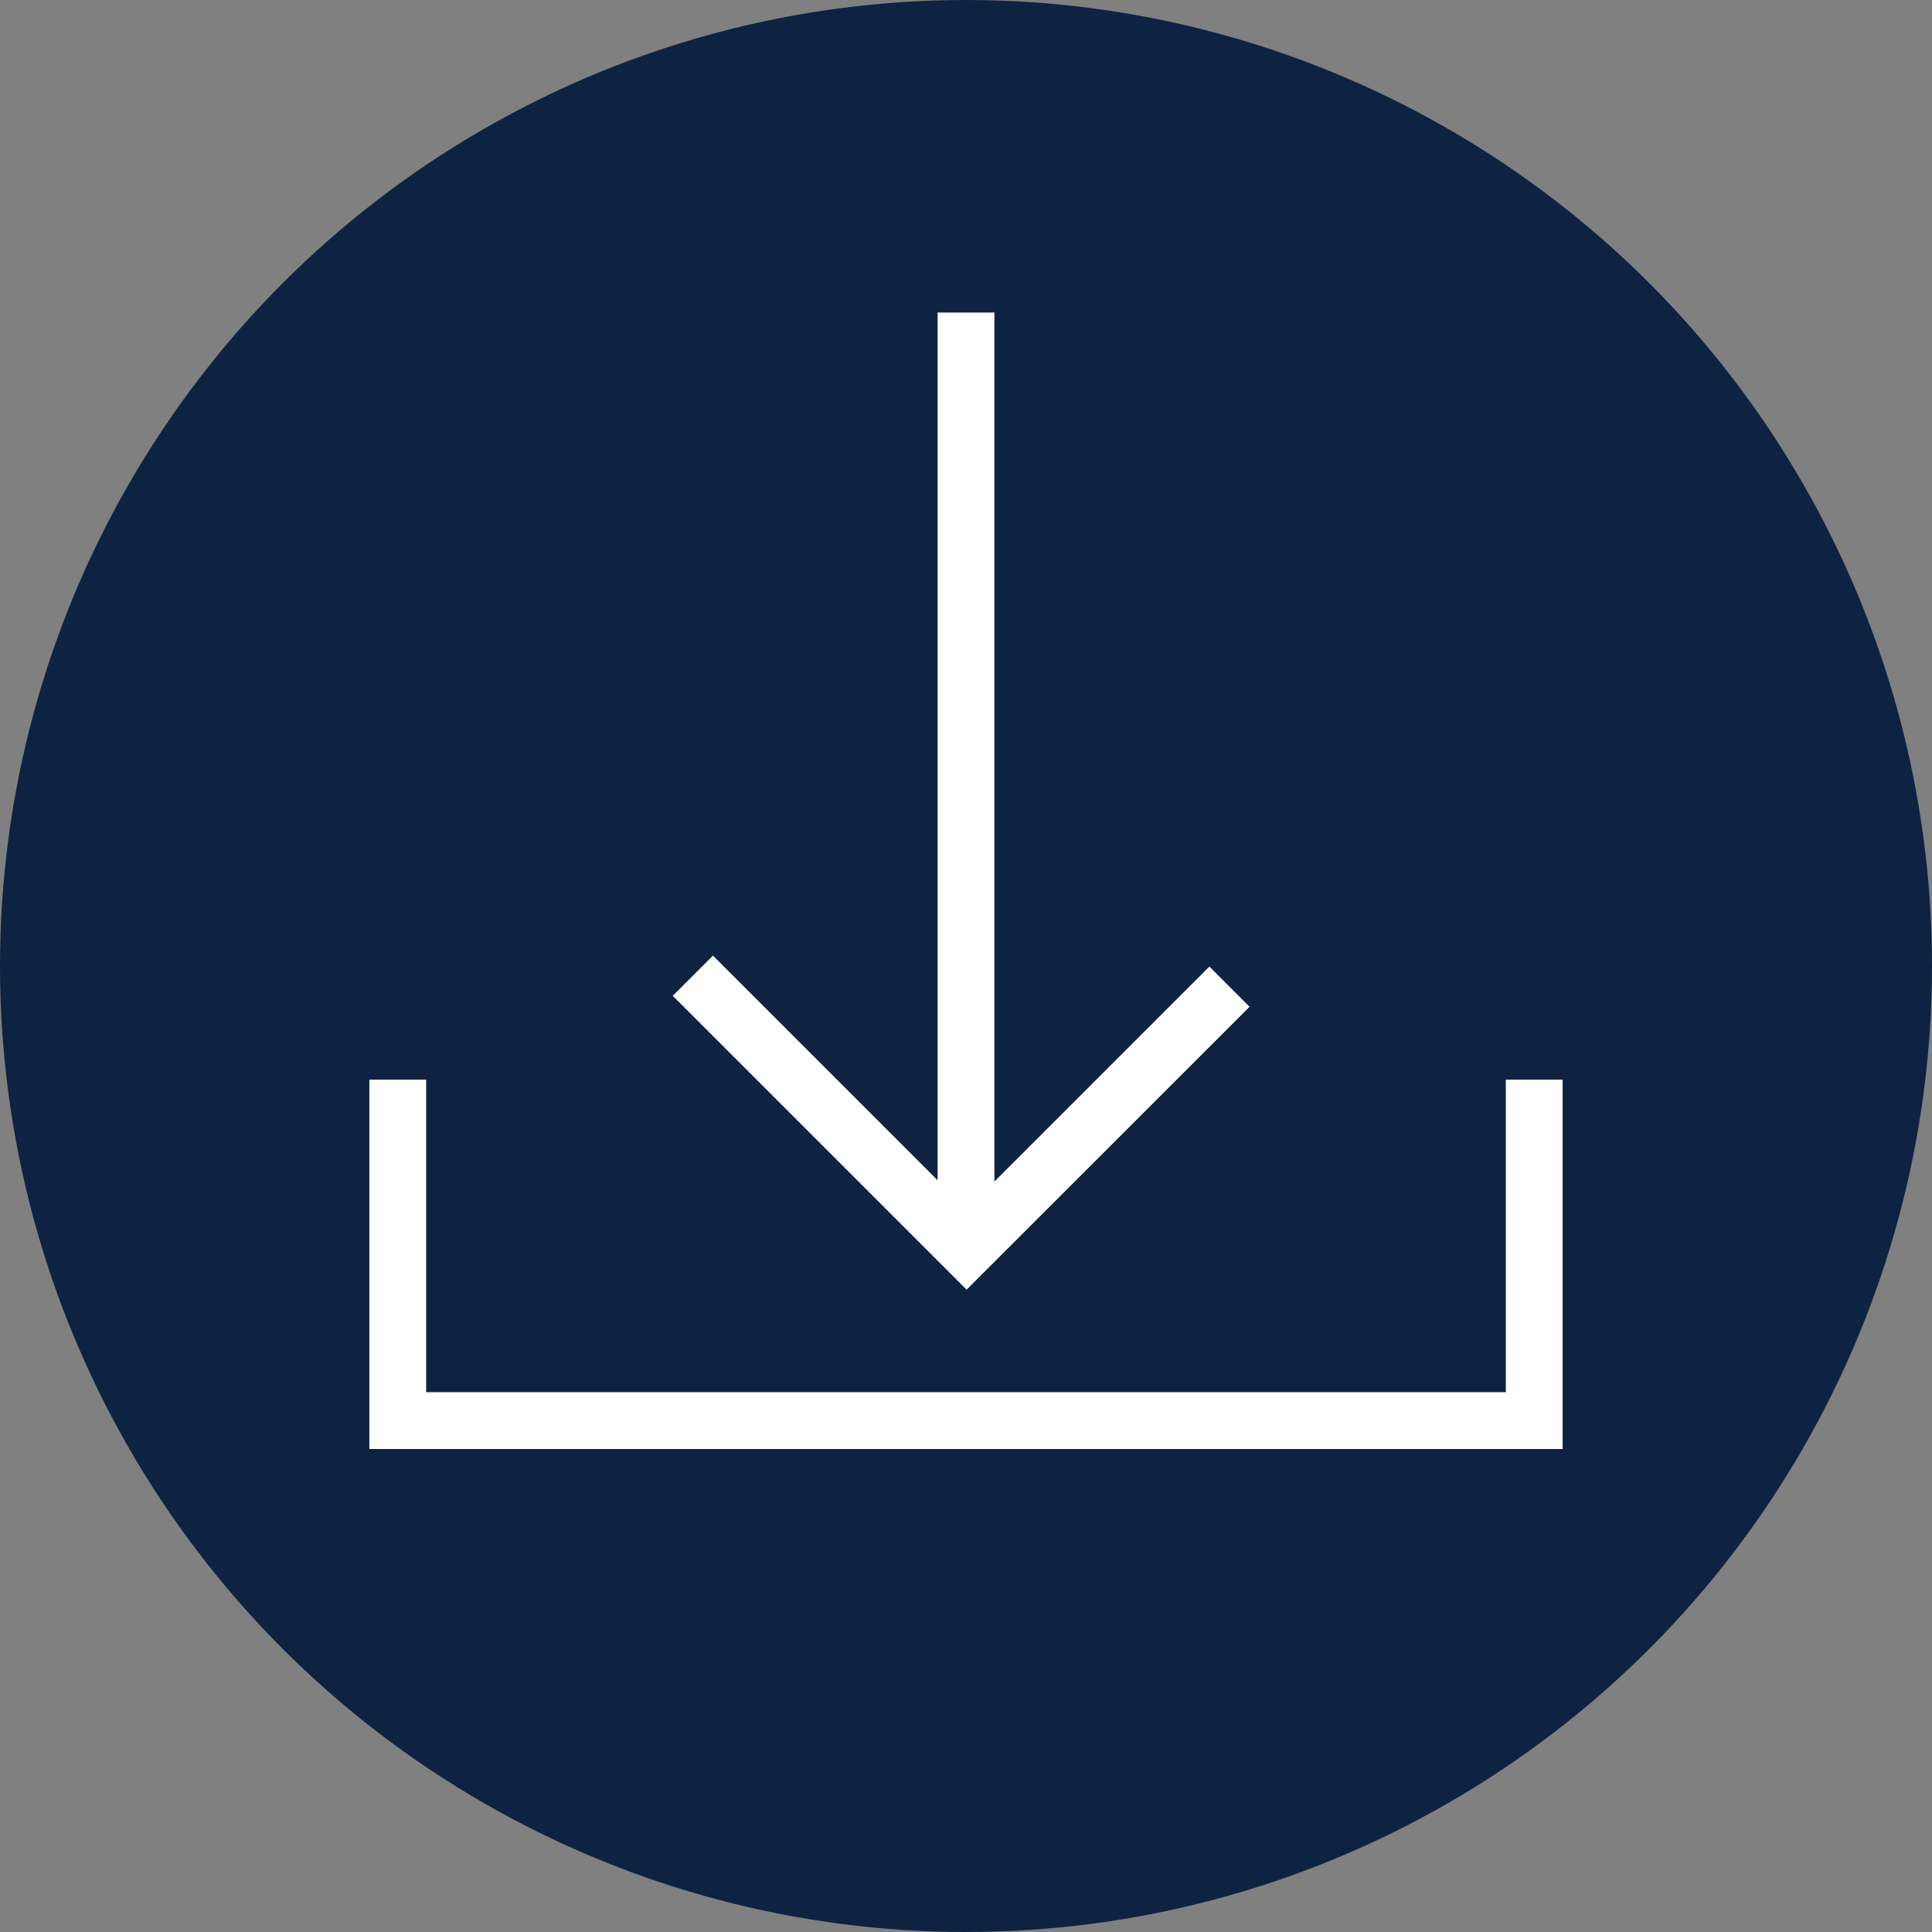 <svg width="34" height="34" viewBox="0 0 34 34" fill="none" xmlns="http://www.w3.org/2000/svg">
<rect x="0" y="0" width="34" height="34" fill="#808080" stroke="none"/>
<circle cx="17" cy="17" r="17" fill="#0E2342"/>
<path d="M7 19V25H27V19" stroke="white"/>
<path d="M17 5.5V22" stroke="white"/>
<path d="M12.193 17.171L17.011 21.989L21.637 17.364" stroke="white"/>
</svg>
